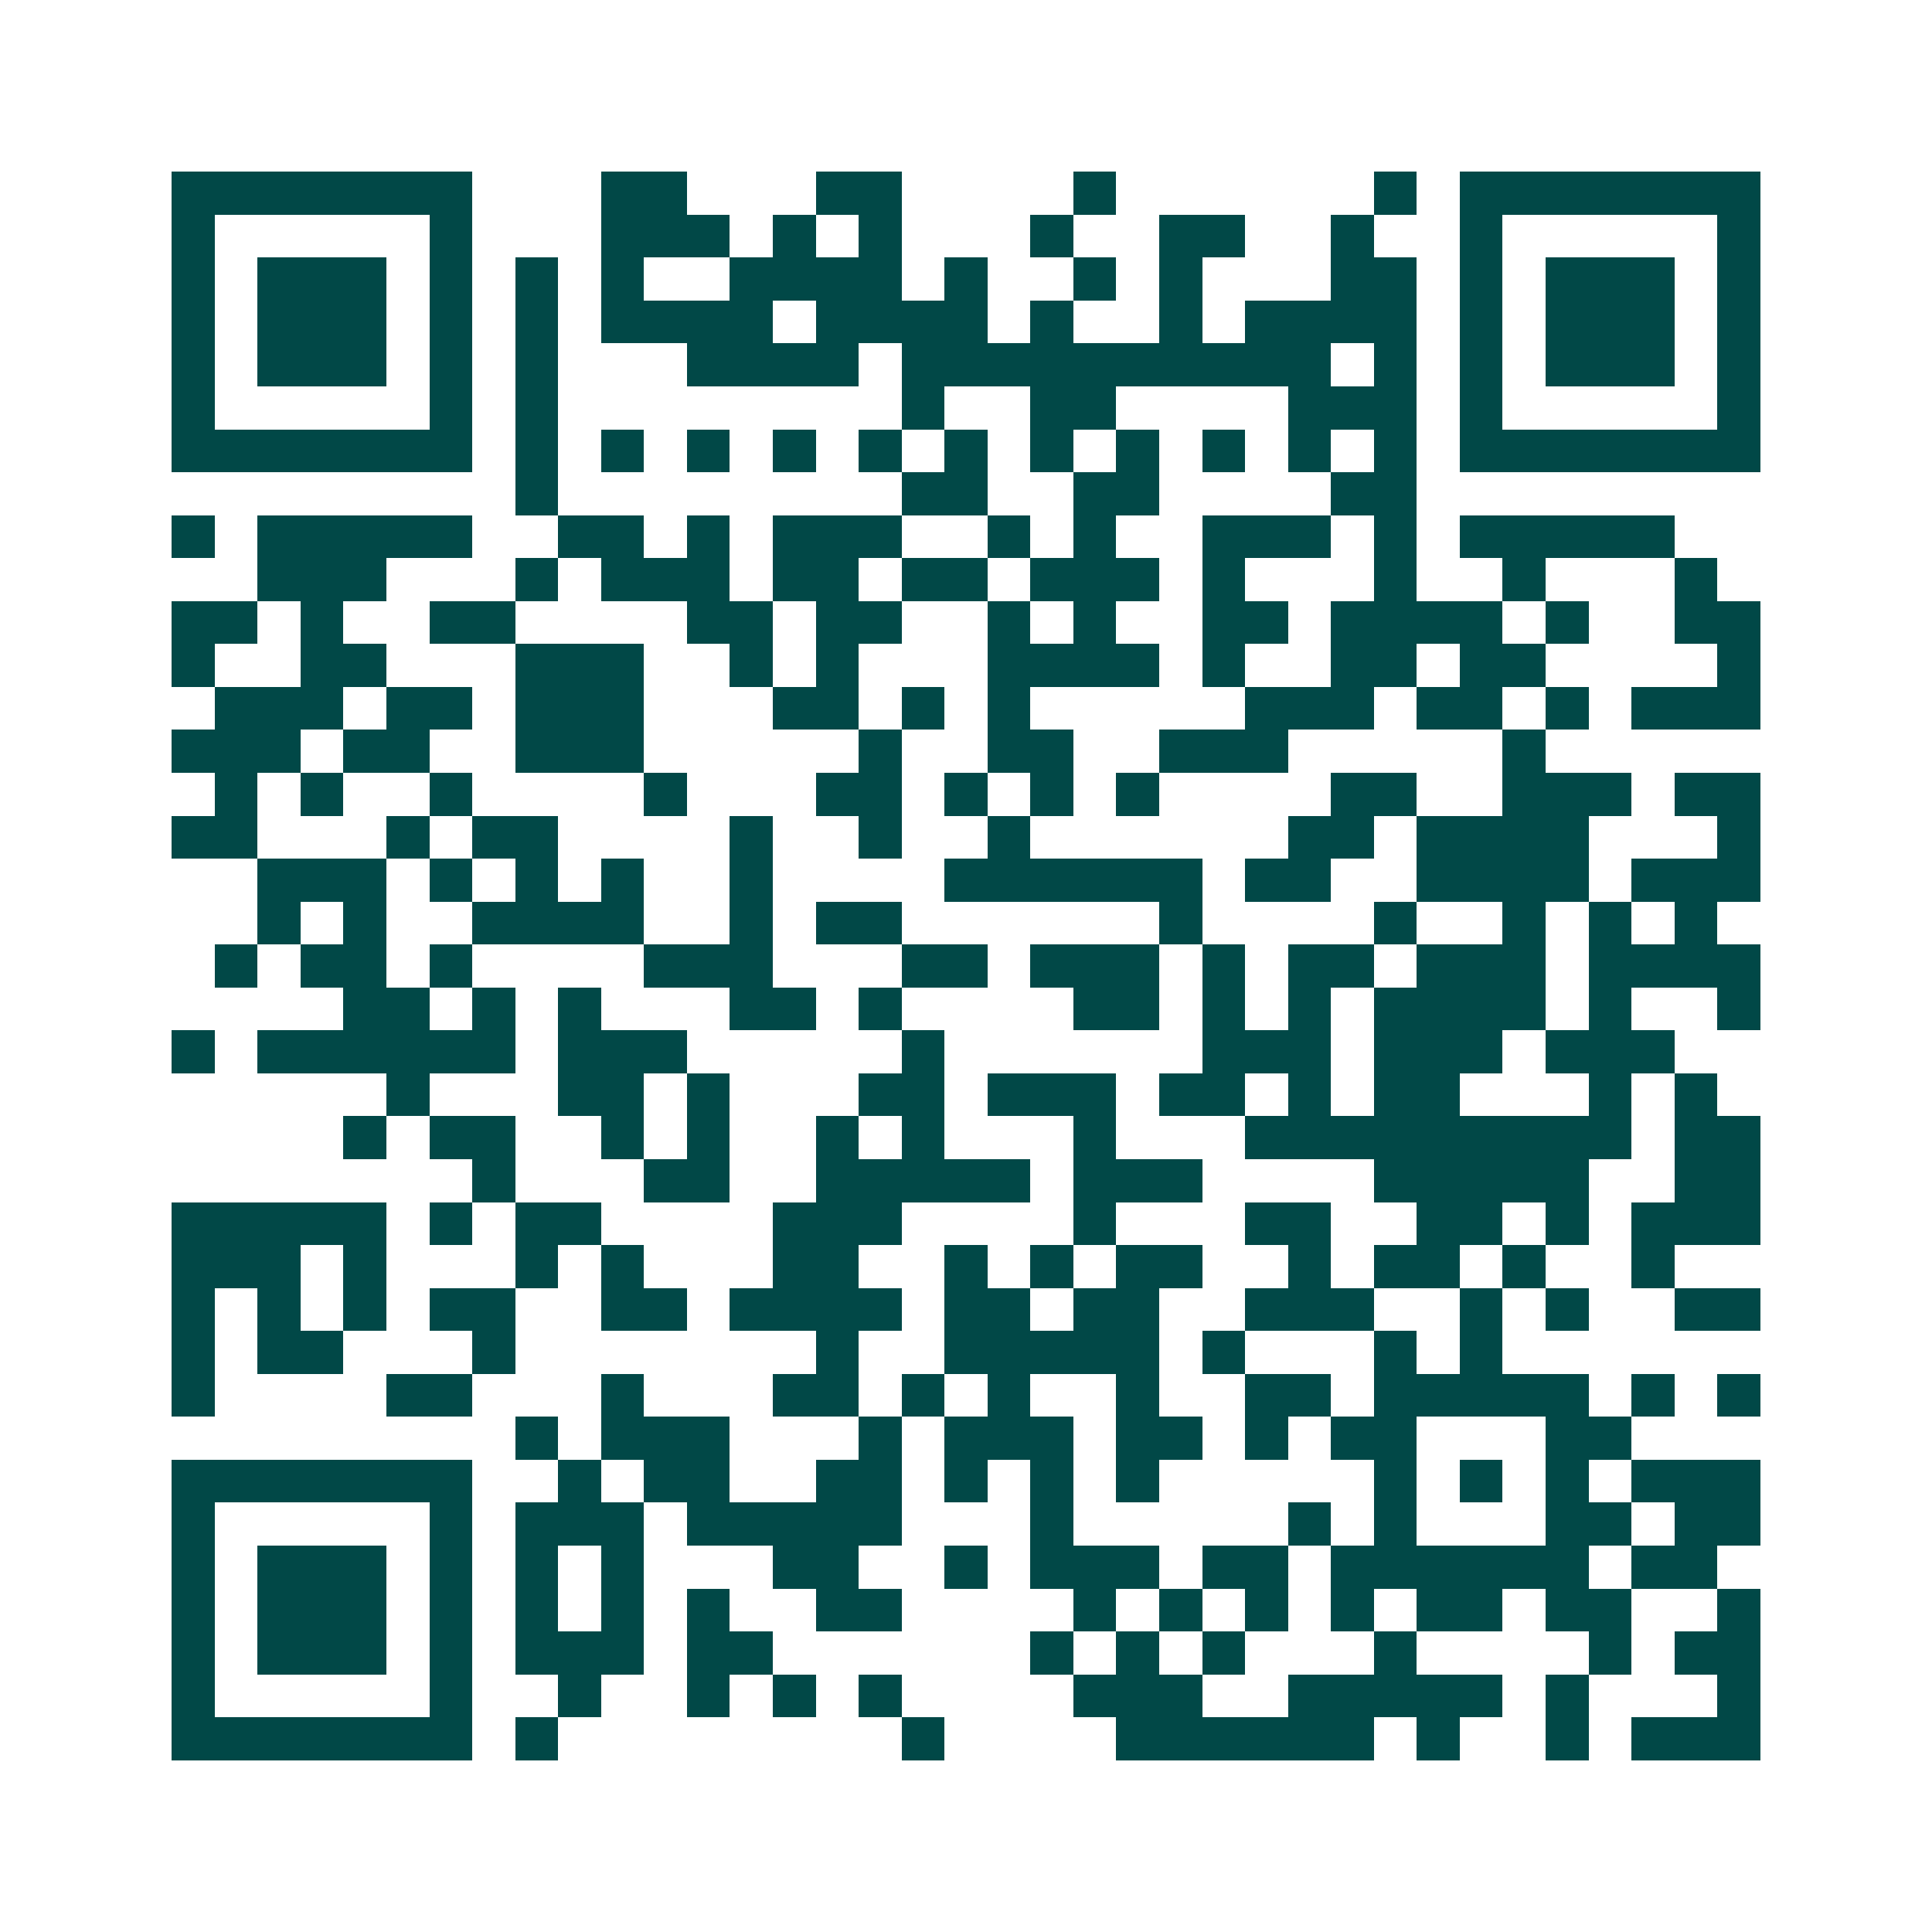 <svg xmlns="http://www.w3.org/2000/svg" width="200" height="200" viewBox="0 0 45 45" shape-rendering="crispEdges"><path fill="#ffffff" d="M0 0h45v45H0z"/><path stroke="#014847" d="M4 4.5h7m3 0h2m3 0h2m4 0h1m6 0h1m1 0h7M4 5.5h1m5 0h1m3 0h3m1 0h1m1 0h1m3 0h1m2 0h2m2 0h1m2 0h1m5 0h1M4 6.5h1m1 0h3m1 0h1m1 0h1m1 0h1m2 0h4m1 0h1m2 0h1m1 0h1m3 0h2m1 0h1m1 0h3m1 0h1M4 7.5h1m1 0h3m1 0h1m1 0h1m1 0h4m1 0h4m1 0h1m2 0h1m1 0h4m1 0h1m1 0h3m1 0h1M4 8.5h1m1 0h3m1 0h1m1 0h1m3 0h4m1 0h10m1 0h1m1 0h1m1 0h3m1 0h1M4 9.5h1m5 0h1m1 0h1m8 0h1m2 0h2m4 0h3m1 0h1m5 0h1M4 10.5h7m1 0h1m1 0h1m1 0h1m1 0h1m1 0h1m1 0h1m1 0h1m1 0h1m1 0h1m1 0h1m1 0h1m1 0h7M12 11.5h1m8 0h2m2 0h2m4 0h2M4 12.5h1m1 0h5m2 0h2m1 0h1m1 0h3m2 0h1m1 0h1m2 0h3m1 0h1m1 0h5M6 13.5h3m3 0h1m1 0h3m1 0h2m1 0h2m1 0h3m1 0h1m3 0h1m2 0h1m3 0h1M4 14.5h2m1 0h1m2 0h2m4 0h2m1 0h2m2 0h1m1 0h1m2 0h2m1 0h4m1 0h1m2 0h2M4 15.5h1m2 0h2m3 0h3m2 0h1m1 0h1m3 0h4m1 0h1m2 0h2m1 0h2m4 0h1M5 16.5h3m1 0h2m1 0h3m3 0h2m1 0h1m1 0h1m5 0h3m1 0h2m1 0h1m1 0h3M4 17.5h3m1 0h2m2 0h3m5 0h1m2 0h2m2 0h3m5 0h1M5 18.5h1m1 0h1m2 0h1m4 0h1m3 0h2m1 0h1m1 0h1m1 0h1m4 0h2m2 0h3m1 0h2M4 19.5h2m3 0h1m1 0h2m4 0h1m2 0h1m2 0h1m6 0h2m1 0h4m3 0h1M6 20.5h3m1 0h1m1 0h1m1 0h1m2 0h1m4 0h6m1 0h2m2 0h4m1 0h3M6 21.5h1m1 0h1m2 0h4m2 0h1m1 0h2m6 0h1m4 0h1m2 0h1m1 0h1m1 0h1M5 22.5h1m1 0h2m1 0h1m4 0h3m3 0h2m1 0h3m1 0h1m1 0h2m1 0h3m1 0h4M8 23.5h2m1 0h1m1 0h1m3 0h2m1 0h1m4 0h2m1 0h1m1 0h1m1 0h4m1 0h1m2 0h1M4 24.5h1m1 0h6m1 0h3m5 0h1m6 0h3m1 0h3m1 0h3M9 25.5h1m3 0h2m1 0h1m3 0h2m1 0h3m1 0h2m1 0h1m1 0h2m3 0h1m1 0h1M8 26.5h1m1 0h2m2 0h1m1 0h1m2 0h1m1 0h1m3 0h1m3 0h9m1 0h2M11 27.5h1m3 0h2m2 0h5m1 0h3m4 0h5m2 0h2M4 28.5h5m1 0h1m1 0h2m4 0h3m4 0h1m3 0h2m2 0h2m1 0h1m1 0h3M4 29.5h3m1 0h1m3 0h1m1 0h1m3 0h2m2 0h1m1 0h1m1 0h2m2 0h1m1 0h2m1 0h1m2 0h1M4 30.5h1m1 0h1m1 0h1m1 0h2m2 0h2m1 0h4m1 0h2m1 0h2m2 0h3m2 0h1m1 0h1m2 0h2M4 31.5h1m1 0h2m3 0h1m7 0h1m2 0h5m1 0h1m3 0h1m1 0h1M4 32.5h1m4 0h2m3 0h1m3 0h2m1 0h1m1 0h1m2 0h1m2 0h2m1 0h5m1 0h1m1 0h1M12 33.5h1m1 0h3m3 0h1m1 0h3m1 0h2m1 0h1m1 0h2m3 0h2M4 34.5h7m2 0h1m1 0h2m2 0h2m1 0h1m1 0h1m1 0h1m5 0h1m1 0h1m1 0h1m1 0h3M4 35.5h1m5 0h1m1 0h3m1 0h5m3 0h1m5 0h1m1 0h1m3 0h2m1 0h2M4 36.5h1m1 0h3m1 0h1m1 0h1m1 0h1m3 0h2m2 0h1m1 0h3m1 0h2m1 0h6m1 0h2M4 37.5h1m1 0h3m1 0h1m1 0h1m1 0h1m1 0h1m2 0h2m4 0h1m1 0h1m1 0h1m1 0h1m1 0h2m1 0h2m2 0h1M4 38.5h1m1 0h3m1 0h1m1 0h3m1 0h2m6 0h1m1 0h1m1 0h1m3 0h1m4 0h1m1 0h2M4 39.5h1m5 0h1m2 0h1m2 0h1m1 0h1m1 0h1m4 0h3m2 0h5m1 0h1m3 0h1M4 40.5h7m1 0h1m8 0h1m4 0h6m1 0h1m2 0h1m1 0h3"/></svg>
